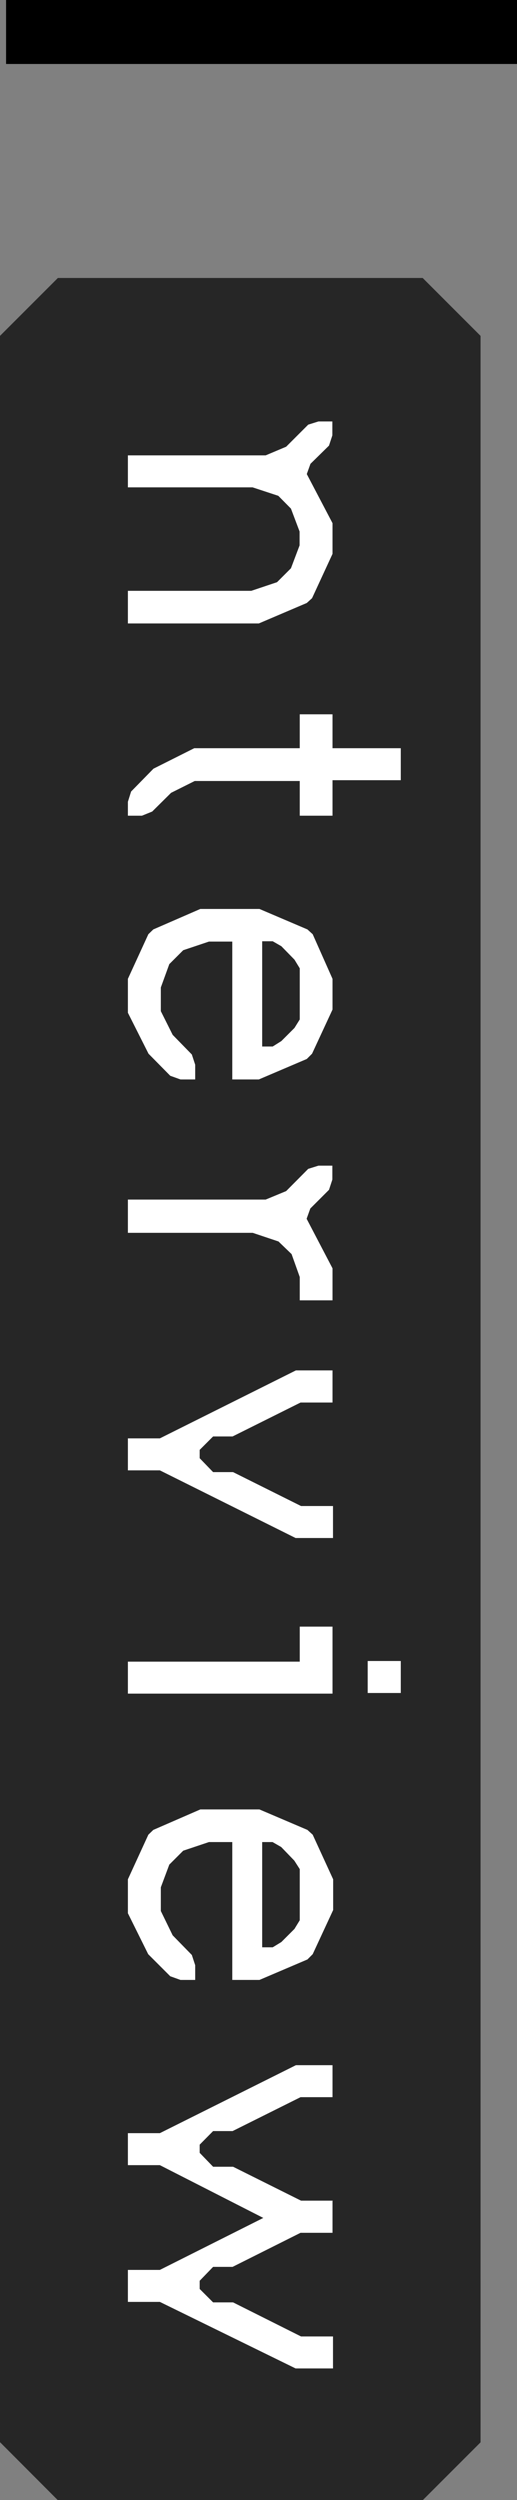 <svg xmlns="http://www.w3.org/2000/svg" viewBox="0 0 32.34 156.31"><rect x="0" y="0" width="32.34" height="156.31" fill="#808080" stroke="none"/><defs><style>.cls-1{fill:#262626;}.cls-2{fill:#fff;}</style></defs><g id="レイヤー_2" data-name="レイヤー 2"><g id="レイヤー_3" data-name="レイヤー 3"><path class="cls-1" d="M0,152.69V21l3.62-3.62H26.44L30.06,21v131.7l-3.62,3.62H3.62Z"/><path d="M32.34,4H.38V0h32Z"/><path class="cls-2" d="M8,36.94h7.72l1.61-.54.87-.87.54-1.43v-.87l-.54-1.43-.79-.8-1.61-.53H8v-2h8.62l1.28-.54,1.38-1.38.64-.2h.87v.87l-.21.64L19.42,29l-.23.64,1.61,3.07v1.92L19.52,37.4l-.33.3-3,1.28H8Z"/><path class="cls-2" d="M18.75,44.66H20.8v2.12h4.27v2H20.8V51H18.75V48.83H12.18l-1.48.74L9.52,50.74,8.88,51H8v-.87l.2-.64L9.6,48.06l2.55-1.28h6.6Z"/><path class="cls-2" d="M8,61.2l1.28-2.79.31-.3,2.94-1.28h3.7l3,1.28.33.3L20.8,61.2v1.92l-1.28,2.76-.33.33-3,1.28H14.53V58.87H13.07l-1.61.54-.87.87-.53,1.46v1.48l.74,1.48L12,65.93l.21.64v.92h-.92l-.64-.23L9.29,65.88,8,63.32ZM18.42,60l-.82-.84-.54-.31H16.4v6.58h.66l.54-.34.82-.82.33-.53v-3.2Z"/><path class="cls-2" d="M18.24,78.41l-.82-.79-1.61-.54H8V75h8.62l1.28-.53,1.38-1.39.64-.2h.87v.87l-.21.64-1.17,1.17-.23.64L20.8,79.3v2H18.75V79.84Z"/><path class="cls-2" d="M20.8,87.69h-2l-4.25,2.12H13.33l-.84.84v.52l.84.87h1.25l4.25,2.12h2v2H18.49L10,91.93H8v-2h2l8.51-4.25H20.8Z"/><path class="cls-2" d="M18.75,101.7H20.8v4.19H8v-2H18.75Zm6.32,2.15v2H23v-2Z"/><path class="cls-2" d="M8,117.5l1.28-2.79.31-.3,2.94-1.28h3.7l3,1.28.33.3,1.28,2.79v1.92l-1.28,2.76-.33.33-3,1.28H14.53v-8.62H13.07l-1.61.54-.87.87L10.06,118v1.48L10.8,121,12,122.23l.21.64v.92h-.92l-.64-.23-1.38-1.38L8,119.62Zm10.41-1.17-.82-.85-.54-.31H16.4v6.58h.66l.54-.33.82-.82.33-.54v-3.2Z"/><path class="cls-2" d="M20.8,137.6v2h-2l-4.25,2.13H13.33l-.84.87v.51l.84.84h1.25l4.25,2.13h2v2H18.49L10,143.92H8v-2h2l6.47-3.25L10,135.37H8v-2h2l8.51-4.25H20.8v2h-2l-4.25,2.12H13.33l-.84.85v.51l.84.87h1.25l4.25,2.12h2v0Z"/></g></g></svg>